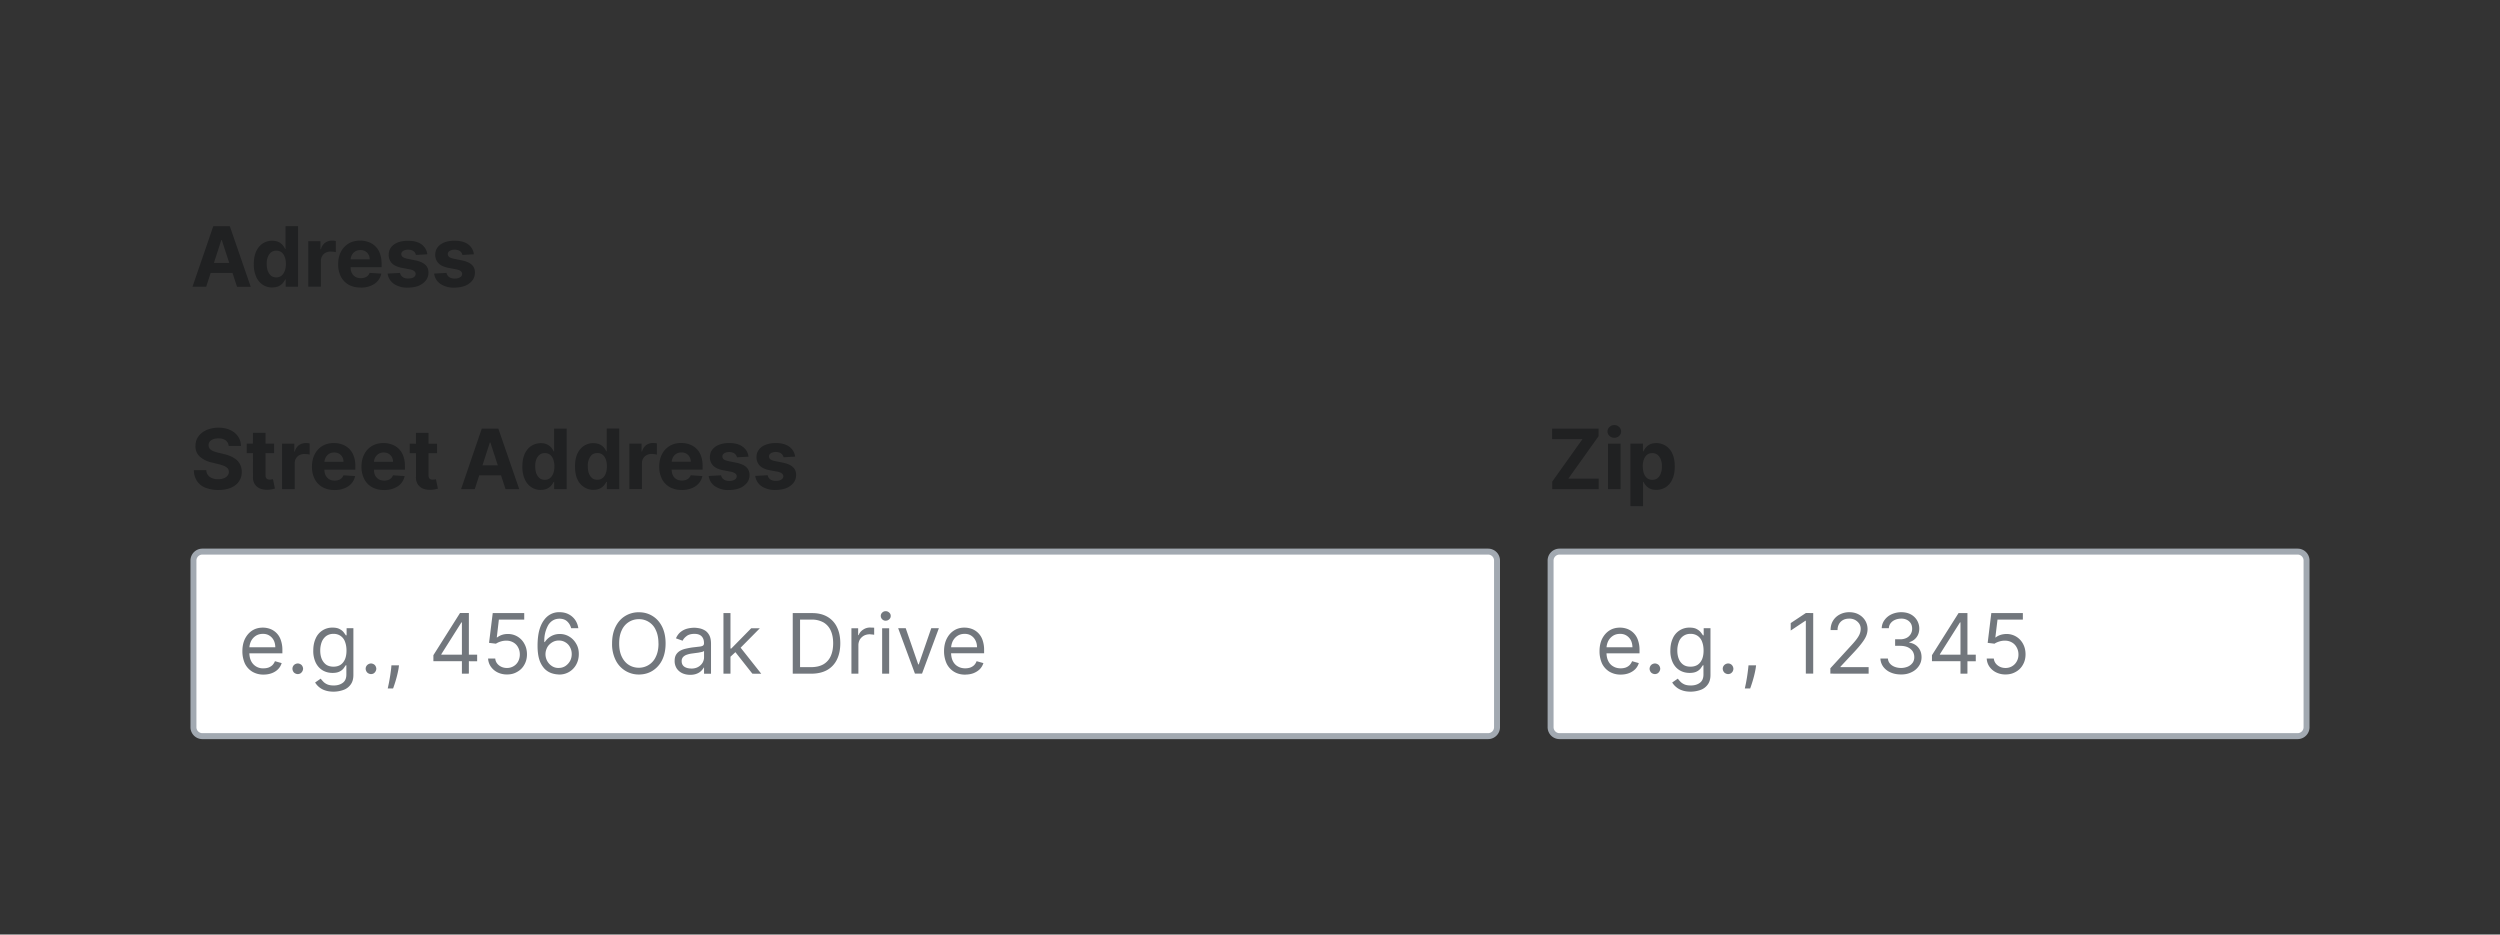 <?xml version="1.0" encoding="UTF-8"?>
<svg xmlns="http://www.w3.org/2000/svg" width="420" height="157" fill="none" viewBox="0 0 420 157">
	<rect x="0" y="0" width="420" height="157" fill="#333333" stroke="none"/>
	<path fill="#202122" d="M34.64 48.17h-2.3L35.83 38h2.78l3.51 10.18h-2.3l-2.56-7.85h-.08zm-.14-4h5.45v1.68h-5.46zm11.23 4.13q-.87 0-1.57-.45a3 3 0 0 1-1.11-1.33 5 5 0 0 1-.41-2.16q0-1.3.42-2.18.42-.87 1.12-1.3a2.9 2.9 0 0 1 2.62-.23q.43.22.7.54.25.32.4.63h.07v-3.83h2.1v10.18H48v-1.22h-.09q-.15.32-.42.63a2 2 0 0 1-.7.51q-.44.2-1.05.2m.68-1.69q.51 0 .86-.28.36-.28.55-.79.2-.5.2-1.19t-.2-1.18a1.7 1.7 0 0 0-.54-.78 1.4 1.4 0 0 0-.87-.27q-.52 0-.88.28a2 2 0 0 0-.55.79 3 3 0 0 0-.18 1.16q0 .67.18 1.18.2.5.55.8.36.28.88.28m5.37 1.56v-7.64h2.05v1.34h.08q.2-.71.7-1.08a2 2 0 0 1 1.14-.36 3 3 0 0 1 .66.07v1.88q-.15-.05-.41-.08l-.48-.03q-.47 0-.84.2a1.5 1.5 0 0 0-.57.56 1.6 1.6 0 0 0-.21.82v4.32zm8.8.15q-1.17 0-2.02-.48a3.3 3.3 0 0 1-1.3-1.36 4.5 4.5 0 0 1-.46-2.1q0-1.17.46-2.06a3.4 3.4 0 0 1 1.29-1.39q.82-.5 1.96-.5.75 0 1.4.25a3.1 3.1 0 0 1 1.91 1.93q.27.73.28 1.7v.59h-6.45v-1.32h4.45q0-.45-.2-.8a1.4 1.4 0 0 0-.55-.56 1.6 1.6 0 0 0-.81-.2q-.48 0-.86.22a1.6 1.6 0 0 0-.57.6 2 2 0 0 0-.22.81v1.25q0 .57.21.98t.6.64.92.22q.35 0 .65-.1a1.3 1.3 0 0 0 .82-.79l1.96.13q-.15.71-.61 1.24-.45.52-1.19.81-.72.3-1.66.3m11.2-5.6-1.93.11a1 1 0 0 0-.21-.45 1 1 0 0 0-.44-.32 2 2 0 0 0-.63-.12q-.49 0-.83.2t-.34.55q0 .28.22.47.23.18.75.3l1.39.28q1.11.23 1.66.73t.54 1.33q0 .75-.44 1.32-.45.57-1.2.89-.77.3-1.76.31a4 4 0 0 1-2.41-.63 2.5 2.5 0 0 1-1.05-1.73l2.08-.11q.1.45.46.7t.93.24q.56 0 .9-.2.34-.23.34-.57a.6.6 0 0 0-.24-.47q-.23-.2-.74-.3L67.51 45q-1.12-.22-1.67-.77a2 2 0 0 1-.54-1.4q0-.75.4-1.28.4-.52 1.13-.82.72-.28 1.7-.28 1.45 0 2.28.6.84.62.98 1.67m7.83 0-1.94.11a1 1 0 0 0-.21-.45 1 1 0 0 0-.44-.32 2 2 0 0 0-.63-.12q-.49 0-.83.2t-.34.55q0 .28.22.47.23.18.75.3l1.39.28q1.11.23 1.66.73t.54 1.33q0 .75-.44 1.32-.45.57-1.2.89-.77.3-1.76.31a4 4 0 0 1-2.41-.63 2.5 2.5 0 0 1-1.05-1.73l2.08-.11q.1.45.46.7t.93.25q.56 0 .9-.22.34-.21.34-.56a.6.6 0 0 0-.24-.47q-.23-.19-.74-.3L75.33 45q-1.12-.22-1.67-.78a2 2 0 0 1-.54-1.4q0-.75.4-1.28.4-.52 1.13-.82.73-.28 1.7-.28 1.45 0 2.29.6.83.62.97 1.67Zm-41.2 32.2q-.06-.6-.51-.94t-1.23-.33q-.52 0-.9.15-.35.15-.55.4a1 1 0 0 0-.19.59 1 1 0 0 0 .12.48q.12.2.35.35t.52.25.62.18l.92.22a7 7 0 0 1 1.22.4q.56.25.97.61t.63.86a3 3 0 0 1 .23 1.12q0 .94-.48 1.62-.46.69-1.35 1.06-.88.38-2.12.38a6 6 0 0 1-2.15-.38 3 3 0 0 1-1.42-1.12 3.3 3.3 0 0 1-.53-1.84h2.08q.03.5.3.85.25.34.7.51.43.18 1 .17.54 0 .94-.16.41-.15.63-.44.23-.28.23-.65a1 1 0 0 0-.2-.58 2 2 0 0 0-.6-.4 6 6 0 0 0-.93-.3l-1.11-.27a4.6 4.6 0 0 1-2.03-.98 2.3 2.3 0 0 1-.74-1.8q0-.92.49-1.61.5-.69 1.38-1.08a5 5 0 0 1 1.98-.39q1.14 0 1.98.39t1.32 1.08q.47.7.5 1.6zm7.63-.39v1.6h-4.6v-1.6zm-3.56-1.82h2.12v7.12q0 .3.1.45.07.15.24.23.17.06.38.06l.3-.02.23-.05.33 1.58-.45.11a4 4 0 0 1-.7.09q-.77.03-1.34-.2a2 2 0 0 1-.9-.73 2.2 2.2 0 0 1-.3-1.25zm4.9 9.46v-7.63h2.05v1.33h.08q.2-.71.7-1.08a2 2 0 0 1 1.13-.36 3 3 0 0 1 .67.07v1.88q-.15-.05-.41-.08l-.48-.03a2 2 0 0 0-.84.2 1.5 1.5 0 0 0-.58.56q-.2.36-.2.82v4.32zm8.8.15a4 4 0 0 1-2.02-.48 3.3 3.3 0 0 1-1.3-1.36 4.5 4.5 0 0 1-.46-2.1q0-1.17.46-2.06a3.4 3.4 0 0 1 1.28-1.39q.84-.5 1.96-.5.76 0 1.41.25a3.1 3.1 0 0 1 1.9 1.93q.29.73.28 1.7v.59h-6.45v-1.32h4.46q0-.45-.2-.8a1.4 1.4 0 0 0-.55-.56 1.6 1.6 0 0 0-.81-.2 1.6 1.6 0 0 0-.86.22 1.6 1.6 0 0 0-.57.6 2 2 0 0 0-.22.81v1.25q0 .56.21.98.23.41.6.64.4.22.92.22.36 0 .65-.1t.5-.3.32-.49l1.96.13q-.15.71-.61 1.24-.45.52-1.19.81-.72.3-1.66.3Zm8.33 0a4 4 0 0 1-2.03-.48 3.3 3.3 0 0 1-1.3-1.36 4.5 4.5 0 0 1-.46-2.1q0-1.17.46-2.06a3.4 3.4 0 0 1 1.29-1.39q.83-.5 1.96-.5.75 0 1.4.25a3.1 3.1 0 0 1 1.91 1.93q.28.73.28 1.7v.59h-6.45v-1.32h4.45q0-.45-.2-.8a1.4 1.4 0 0 0-.55-.56 1.6 1.6 0 0 0-.8-.2 1.6 1.6 0 0 0-.86.22 1.6 1.6 0 0 0-.58.6q-.2.36-.21.81v1.25q0 .56.2.98.22.41.6.64.4.22.93.22.35 0 .64-.1a1.3 1.3 0 0 0 .82-.79l1.96.13q-.15.71-.6 1.24-.46.52-1.2.81-.71.3-1.66.3m8.91-7.78v1.59h-4.6v-1.6zm-3.55-1.83h2.11v7.12q0 .3.1.45.08.15.24.23.17.06.38.06l.3-.02.23-.05.33 1.58-.45.11a4 4 0 0 1-.7.09q-.77.03-1.34-.2a2 2 0 0 1-.9-.73 2.2 2.2 0 0 1-.3-1.25zm9.88 9.46h-2.3L80.94 72h2.78l3.51 10.18h-2.3l-2.55-7.85h-.08zm-.14-4h5.44v1.68h-5.44zm11.23 4.13q-.87 0-1.57-.45a3 3 0 0 1-1.11-1.33 5 5 0 0 1-.41-2.16q0-1.3.42-2.18.42-.87 1.12-1.3a3 3 0 0 1 1.55-.44q.64 0 1.07.22.43.21.7.53.25.31.4.63h.07V72h2.11v10.18h-2.1v-1.22h-.09q-.15.31-.42.63a2 2 0 0 1-.7.51q-.43.2-1.04.2m.67-1.69q.52 0 .87-.28.36-.28.55-.79.2-.5.2-1.19 0-.67-.2-1.18a1.7 1.7 0 0 0-.54-.78 1.4 1.4 0 0 0-.87-.27q-.53 0-.88.28-.36.29-.55.79a3 3 0 0 0-.18 1.16q0 .67.18 1.18.2.5.55.8.35.28.88.28m8.2 1.69q-.88 0-1.58-.45A3 3 0 0 1 97 80.52q-.4-.87-.4-2.16 0-1.3.42-2.18.42-.87 1.12-1.3a2.9 2.9 0 0 1 2.62-.22q.43.21.7.53.25.31.4.63h.07v-3.83h2.1v10.18h-2.08v-1.22h-.09q-.15.31-.42.63a2 2 0 0 1-.7.51q-.44.2-1.05.2m.66-1.69q.52 0 .87-.28.36-.28.55-.79.19-.5.19-1.19 0-.67-.19-1.18a1.7 1.7 0 0 0-.55-.78 1.4 1.4 0 0 0-.87-.27q-.52 0-.88.28-.35.29-.54.79a3 3 0 0 0-.18 1.16q0 .67.18 1.18.19.5.54.8.36.28.88.28m5.38 1.56v-7.63h2.05v1.33h.08q.2-.71.7-1.08a2 2 0 0 1 1.14-.36 3 3 0 0 1 .66.07v1.88l-.41-.08-.48-.03q-.47 0-.84.2a1.5 1.5 0 0 0-.58.56 1.6 1.6 0 0 0-.2.82v4.32zm8.8.15a4 4 0 0 1-2.02-.48 3.3 3.3 0 0 1-1.3-1.36 4.5 4.5 0 0 1-.46-2.1q0-1.17.46-2.06a3.4 3.4 0 0 1 1.29-1.39q.82-.5 1.95-.5.76 0 1.41.25a3.1 3.1 0 0 1 1.91 1.93q.27.73.27 1.7v.59h-6.44v-1.32h4.45q0-.45-.2-.8a1.4 1.4 0 0 0-.55-.56 1.6 1.6 0 0 0-.81-.2q-.47 0-.86.22a1.6 1.6 0 0 0-.57.6 2 2 0 0 0-.22.81v1.25q0 .56.21.98.22.42.6.64.4.22.92.22.35 0 .65-.1t.5-.3a1.3 1.3 0 0 0 .32-.49l1.96.14q-.15.7-.61 1.23a3 3 0 0 1-1.19.81q-.72.3-1.66.3m11.2-5.6-1.93.11a1 1 0 0 0-.21-.44 1 1 0 0 0-.44-.33 2 2 0 0 0-.63-.12q-.49 0-.83.2t-.34.55q0 .28.22.47.23.18.75.3l1.38.28q1.12.23 1.66.73.55.51.55 1.34 0 .75-.44 1.31-.45.57-1.2.89-.77.3-1.76.31a4 4 0 0 1-2.41-.63 2.5 2.5 0 0 1-1.05-1.73l2.08-.11q.09.45.46.7.36.25.93.25.56 0 .9-.22.34-.21.34-.56a.6.6 0 0 0-.24-.47q-.23-.19-.74-.3l-1.32-.25q-1.12-.22-1.67-.78a2 2 0 0 1-.54-1.4q0-.75.4-1.27.4-.54 1.13-.82.72-.3 1.7-.3 1.46 0 2.28.62.84.6.98 1.66m7.83 0-1.94.11a1 1 0 0 0-.22-.44 1 1 0 0 0-.43-.33 2 2 0 0 0-.63-.12q-.49 0-.83.2t-.34.55q0 .28.22.47t.75.3l1.38.28q1.12.23 1.66.73.55.51.55 1.34 0 .75-.44 1.31-.45.57-1.2.89-.77.3-1.76.31a4 4 0 0 1-2.42-.63 2.5 2.5 0 0 1-1.05-1.73l2.09-.11q.09.45.45.7.38.25.93.25.56 0 .9-.22.35-.21.35-.56a.6.6 0 0 0-.25-.47q-.23-.19-.73-.3L129.3 79q-1.12-.22-1.67-.78a2 2 0 0 1-.54-1.4q0-.75.4-1.27.4-.54 1.12-.82.74-.3 1.71-.3 1.45 0 2.28.62.83.6.98 1.66"/>
	<path fill="#fff" d="M32.5 94.17a1.5 1.5 0 0 1 1.5-1.5h216a1.5 1.5 0 0 1 1.5 1.5v28a1.5 1.5 0 0 1-1.5 1.5H34a1.5 1.5 0 0 1-1.5-1.5z"/>
	<path stroke="#A2A9B1" stroke-linecap="square" d="M32.5 94.17a1.5 1.5 0 0 1 1.5-1.5h216a1.5 1.5 0 0 1 1.5 1.5v28a1.5 1.5 0 0 1-1.5 1.5H34a1.5 1.5 0 0 1-1.5-1.5z"/>
	<path fill="#72777D" d="M44.28 113.33a3.6 3.6 0 0 1-1.9-.49 3.3 3.3 0 0 1-1.24-1.37 5 5 0 0 1-.42-2.06q0-1.17.42-2.06.45-.9 1.2-1.4.78-.51 1.82-.51.6 0 1.18.2a3 3 0 0 1 1.81 1.82 5 5 0 0 1 .29 1.8v.5h-5.89v-1.02h4.7q-.01-.65-.26-1.16a2 2 0 0 0-.73-.8q-.47-.3-1.1-.29-.7 0-1.22.35a2.3 2.3 0 0 0-.78.9 3 3 0 0 0-.27 1.18v.67q0 .87.3 1.47a2.2 2.2 0 0 0 2.09 1.22q.45 0 .83-.13a2 2 0 0 0 .65-.4 2 2 0 0 0 .43-.67l1.13.32q-.18.59-.6 1.02t-1.05.67-1.4.24m5.76-.08a1 1 0 0 1-.64-.26 1 1 0 0 1-.26-.63q0-.37.26-.64a1 1 0 0 1 .64-.26 1 1 0 0 1 .63.26 1 1 0 0 1 .26.64 1 1 0 0 1-.45.77 1 1 0 0 1-.44.12m6.04 2.95q-.85 0-1.47-.22a3 3 0 0 1-1.02-.57 3 3 0 0 1-.64-.75l.94-.65q.15.21.4.47.24.28.67.48t1.12.2q.92 0 1.52-.45.6-.44.6-1.4v-1.55h-.1l-.36.52a2 2 0 0 1-.68.54q-.45.23-1.18.23-.93 0-1.66-.43-.74-.44-1.16-1.28a4.5 4.5 0 0 1-.42-2.03q0-1.17.4-2.04a3 3 0 0 1 2.85-1.83q.75 0 1.19.25.45.24.68.55t.36.5h.12v-1.2h1.14v7.85q0 .99-.45 1.6a2.5 2.5 0 0 1-1.2.91 5 5 0 0 1-1.65.3m-.04-4.2q.7 0 1.19-.32.48-.33.74-.93.25-.61.25-1.46 0-.82-.24-1.45a2 2 0 0 0-.74-1 2 2 0 0 0-1.2-.35 2 2 0 0 0-1.25.38 2.3 2.3 0 0 0-.74 1.01 4 4 0 0 0-.24 1.41q0 .8.25 1.41.26.6.74.96.5.34 1.24.34m6.3 1.25a1 1 0 0 1-.63-.26 1 1 0 0 1-.27-.63q0-.37.27-.64a1 1 0 0 1 .63-.26 1 1 0 0 1 .63.26 1 1 0 0 1 .26.64 1 1 0 0 1-.44.77 1 1 0 0 1-.45.12m4.7-1.47-.07.54q-.1.57-.26 1.21a22 22 0 0 1-.66 2.13h-.9l.18-.84a32 32 0 0 0 .39-2.48l.05-.56zm5.78-.7v-1.01l4.47-7.08h.74v1.57h-.5l-3.38 5.35v.08h6.02v1.1zm4.79 2.1v-10.19h1.17v10.18zm7.57.13a3.5 3.5 0 0 1-1.58-.35 3 3 0 0 1-1.12-.95 2.6 2.6 0 0 1-.47-1.38h1.2q.06.69.62 1.14t1.35.45q.61 0 1.11-.3a2 2 0 0 0 .77-.8q.28-.53.28-1.17 0-.66-.29-1.19a2 2 0 0 0-.8-.83 2.3 2.3 0 0 0-1.15-.3 3 3 0 0 0-.96.14 3 3 0 0 0-.81.37l-1.16-.14.62-5.01h5.29v1.1h-4.26l-.35 3h.06a3 3 0 0 1 .78-.42q.47-.16.99-.16a3.1 3.1 0 0 1 2.81 1.66q.43.77.43 1.76 0 .97-.44 1.74a3 3 0 0 1-1.2 1.2q-.75.45-1.72.44m8.67 0a4 4 0 0 1-1.25-.24 3 3 0 0 1-1.15-.77 4 4 0 0 1-.83-1.48q-.3-.93-.3-2.34 0-1.35.24-2.4.26-1.05.74-1.76.48-.72 1.16-1.1a3 3 0 0 1 1.55-.37q.86 0 1.52.34a3 3 0 0 1 1.1.95q.42.6.54 1.4h-1.21a2.3 2.3 0 0 0-.66-1.14q-.48-.45-1.29-.46-1.18 0-1.87 1.03a5.3 5.3 0 0 0-.68 2.9h.08a3 3 0 0 1 1.52-1.2q.46-.16.99-.16.88 0 1.6.44.72.43 1.16 1.2.45.75.44 1.74 0 .94-.42 1.73a3.2 3.2 0 0 1-2.98 1.7Zm0-1.1a2 2 0 0 0 1.12-.3q.5-.33.8-.85.29-.53.29-1.17t-.28-1.15a2 2 0 0 0-.78-.83 2 2 0 0 0-1.11-.3 2 2 0 0 0-.88.18q-.4.19-.72.51a2 2 0 0 0-.47.74 2.36 2.36 0 0 0 .9 2.85q.49.33 1.13.33m17.98-4.13q0 1.61-.58 2.79a4.4 4.4 0 0 1-1.6 1.8q-1.01.64-2.32.64a4.3 4.3 0 0 1-3.9-2.44 6 6 0 0 1-.59-2.79q0-1.6.58-2.78t1.6-1.81a4.3 4.3 0 0 1 2.32-.64q1.3 0 2.31.64 1.02.63 1.6 1.8.58 1.18.58 2.8m-1.2 0q0-1.32-.44-2.23a3 3 0 0 0-1.18-1.38 3 3 0 0 0-1.68-.47 3.1 3.1 0 0 0-2.86 1.85q-.44.9-.44 2.23 0 1.32.44 2.23.45.92 1.19 1.38.75.47 1.68.47a3.1 3.1 0 0 0 2.85-1.85q.45-.9.45-2.23m5.32 5.27q-.73 0-1.32-.27a2.3 2.3 0 0 1-.94-.8 2.3 2.3 0 0 1-.35-1.28q0-.65.26-1.06t.7-.65q.42-.23.95-.34.52-.12 1.06-.2l1.12-.13q.44-.04.64-.16t.2-.4v-.04q0-.73-.4-1.14t-1.2-.41q-.85 0-1.32.37-.48.36-.67.78l-1.12-.4q.3-.69.8-1.08a3 3 0 0 1 1.1-.55 5 5 0 0 1 1.16-.15q.37 0 .85.09t.93.35.75.8.3 1.46v5.03h-1.17v-1.03h-.06q-.12.24-.4.53a2 2 0 0 1-.74.48q-.47.2-1.13.2m.18-1.05q.69 0 1.17-.28a2 2 0 0 0 .73-.7q.25-.45.25-.91v-1.08q-.08.1-.33.17l-.58.12-1.12.15q-.46.06-.86.2a1.5 1.5 0 0 0-.63.39 1 1 0 0 0-.24.7q0 .61.45.93.46.3 1.16.3m6.51-1.91-.02-1.45h.24l3.34-3.4h1.45l-3.56 3.6h-.1zm-1.1 2.78V103h1.18v10.18zm4.86 0-2.98-3.78.83-.81 3.64 4.6zm9.92 0h-3.14V103h3.28q1.47 0 2.53.61a4 4 0 0 1 1.62 1.75q.56 1.13.56 2.71 0 1.59-.57 2.74a4 4 0 0 1-1.65 1.76q-1.08.6-2.63.61m-1.91-1.1h1.83q1.26 0 2.1-.48a3 3 0 0 0 1.23-1.39q.4-.9.4-2.14 0-1.23-.4-2.12a3 3 0 0 0-1.2-1.37 4 4 0 0 0-2-.49h-1.96zm8.63 1.1v-7.63h1.13v1.15h.08q.22-.57.76-.92a2 2 0 0 1 1.23-.35l.62.02v1.19l-.28-.04-.44-.04q-.55 0-1 .23a2 2 0 0 0-.68.64 2 2 0 0 0-.25.92v4.83zm5.16 0v-7.63h1.18v7.63zm.6-8.9a.8.8 0 0 1-.59-.24.8.8 0 0 1-.24-.56q0-.33.24-.56a.8.8 0 0 1 .6-.24q.33 0 .58.24a.7.7 0 0 1 .25.56.7.7 0 0 1-.25.56.8.8 0 0 1-.59.23m8.93 1.27-2.83 7.63h-1.19l-2.82-7.63h1.27l2.1 6.08h.09l2.1-6.08zm4.43 7.8q-1.1 0-1.9-.5a3.3 3.3 0 0 1-1.23-1.37 5 5 0 0 1-.43-2.06q0-1.17.43-2.06.44-.9 1.2-1.4.78-.52 1.81-.51.6 0 1.18.2a3 3 0 0 1 1.82 1.81 5 5 0 0 1 .29 1.8v.5h-5.89v-1.01h4.7q0-.65-.27-1.16a2 2 0 0 0-.72-.8q-.47-.3-1.1-.29-.7 0-1.22.35a2.3 2.3 0 0 0-.78.9 3 3 0 0 0-.27 1.18v.67q0 .87.3 1.47t.84.9q.53.32 1.24.32.47 0 .84-.13.38-.14.65-.4.27-.27.42-.67l1.14.32q-.18.58-.6 1.02-.43.42-1.05.67-.62.24-1.4.24"/>
	<path fill="#202122" d="M260.78 82.17V80.9l5.08-7.13h-5.1V72h7.8v1.28l-5.08 7.13h5.1v1.77zm9.36 0v-7.63h2.12v7.63zm1.07-8.62q-.48 0-.81-.31a1 1 0 0 1-.34-.76 1 1 0 0 1 .34-.75q.33-.32.8-.32t.81.32a1 1 0 0 1 .34.75 1 1 0 0 1-.34.76q-.33.3-.8.31m2.7 11.48v-10.5h2.1v1.29h.09q.13-.3.4-.63a2 2 0 0 1 .7-.54q.42-.21 1.07-.21a2.9 2.9 0 0 1 2.67 1.74q.42.86.42 2.18 0 1.28-.41 2.16a3 3 0 0 1-1.11 1.33 3 3 0 0 1-1.58.45q-.61 0-1.04-.2a2 2 0 0 1-.7-.52 3 3 0 0 1-.42-.63h-.07v4.09zm2.08-6.68q0 .68.19 1.2.18.5.54.78t.87.28.88-.28q.36-.3.54-.8a3 3 0 0 0 .19-1.18 3 3 0 0 0-.19-1.16 2 2 0 0 0-.54-.78 1.4 1.4 0 0 0-.88-.29q-.51 0-.87.27-.36.28-.54.78-.2.5-.2 1.18"/>
	<path fill="#fff" d="M260.5 94.17a1.5 1.5 0 0 1 1.5-1.5h124a1.5 1.5 0 0 1 1.5 1.5v28a1.5 1.5 0 0 1-1.5 1.5H262a1.5 1.5 0 0 1-1.5-1.5z"/>
	<path stroke="#A2A9B1" stroke-linecap="square" d="M260.5 94.17a1.5 1.5 0 0 1 1.5-1.5h124a1.5 1.5 0 0 1 1.5 1.5v28a1.5 1.5 0 0 1-1.5 1.5H262a1.5 1.5 0 0 1-1.5-1.5z"/>
	<path fill="#72777D" d="M272.28 113.33a3.6 3.6 0 0 1-1.9-.49 3.3 3.3 0 0 1-1.24-1.37 5 5 0 0 1-.42-2.06q0-1.17.42-2.06.45-.9 1.2-1.4.78-.51 1.82-.51.6 0 1.18.2a3 3 0 0 1 1.81 1.82 5 5 0 0 1 .29 1.8v.5h-5.89v-1.02h4.7q-.01-.65-.26-1.16a2 2 0 0 0-.73-.8q-.47-.3-1.1-.29-.7 0-1.22.35a2.3 2.3 0 0 0-.78.9 3 3 0 0 0-.27 1.18v.67q0 .87.3 1.47t.84.9q.53.32 1.25.32.45 0 .83-.13.38-.14.65-.4a2 2 0 0 0 .43-.67l1.13.32q-.18.59-.6 1.02-.43.43-1.05.67t-1.4.24m5.76-.08a1 1 0 0 1-.64-.26 1 1 0 0 1-.26-.63 1 1 0 0 1 .26-.64 1 1 0 0 1 .64-.26 1 1 0 0 1 .63.26 1 1 0 0 1 .26.64 1 1 0 0 1-.45.77 1 1 0 0 1-.45.12m6.04 2.95q-.86 0-1.46-.22a3 3 0 0 1-1.02-.57 3 3 0 0 1-.65-.75l.94-.65q.16.21.4.47.25.28.67.48t1.12.2q.92 0 1.52-.45.6-.44.6-1.4v-1.55h-.1l-.36.52a2 2 0 0 1-.68.54q-.45.23-1.18.23-.93 0-1.66-.43-.74-.44-1.16-1.28a4.5 4.5 0 0 1-.42-2.03q0-1.17.4-2.04a3 3 0 0 1 2.85-1.83q.75 0 1.19.25.44.24.68.55t.36.5h.12v-1.2h1.14v7.85q0 .99-.45 1.6a2.5 2.5 0 0 1-1.2.91 5 5 0 0 1-1.65.3m-.04-4.2q.7 0 1.19-.32.48-.33.74-.93.25-.61.25-1.46 0-.82-.24-1.45a2 2 0 0 0-.74-1 2 2 0 0 0-1.2-.35 2 2 0 0 0-1.99 1.4 4 4 0 0 0-.24 1.4q0 .8.25 1.41t.74.96 1.24.34m6.3 1.25a1 1 0 0 1-.63-.26 1 1 0 0 1-.27-.63q0-.37.27-.64a1 1 0 0 1 .63-.26q.36 0 .63.26a1 1 0 0 1 .26.64 1 1 0 0 1-.12.44 1 1 0 0 1-.32.33 1 1 0 0 1-.45.12m4.7-1.47-.07.54q-.1.57-.26 1.21a22 22 0 0 1-.66 2.13h-.9l.18-.84a30 30 0 0 0 .38-2.48l.06-.56zm9.6-8.79v10.18h-1.24v-8.89h-.06l-2.48 1.65v-1.25l2.54-1.69zm2.88 10.18v-.9l3.36-3.67q.6-.64.98-1.13t.56-.9.2-.9q0-.53-.27-.92a2 2 0 0 0-.7-.61 2 2 0 0 0-.99-.21q-.59 0-1.02.24a1.7 1.7 0 0 0-.67.67 2 2 0 0 0-.24 1.01h-1.17q0-.9.41-1.57t1.13-1.05a3.4 3.4 0 0 1 1.6-.38q.9 0 1.59.38t1.08 1.02.4 1.43q0 .56-.21 1.1-.2.52-.7 1.18-.48.66-1.36 1.6L309.2 112v.08h4.73v1.1zm11.88.14q-1 0-1.76-.34a3 3 0 0 1-1.22-.94 2.5 2.5 0 0 1-.49-1.4h1.26q.03.48.34.85.3.35.78.54t1.07.2a3 3 0 0 0 1.16-.23 2 2 0 0 0 .8-.64q.28-.4.28-.94 0-.56-.28-1a2 2 0 0 0-.81-.67q-.54-.24-1.31-.24h-.82v-1.1h.82a2.4 2.4 0 0 0 1.06-.21 1.7 1.7 0 0 0 .98-1.55q0-.53-.22-.9a1.6 1.6 0 0 0-.65-.6 2 2 0 0 0-.97-.21q-.54 0-1 .19t-.75.55a1.4 1.4 0 0 0-.32.87h-1.2q.03-.8.49-1.4.46-.62 1.18-.95a4 4 0 0 1 1.61-.34q.94 0 1.63.38a2.7 2.7 0 0 1 1.4 2.35q0 .86-.45 1.46a2.3 2.3 0 0 1-1.22.84v.08q.96.16 1.5.82.55.66.55 1.63 0 .83-.46 1.49a3 3 0 0 1-1.22 1.03q-.78.39-1.76.38m5.19-2.23v-1.01l4.47-7.08h.74v1.57h-.5l-3.38 5.35v.08h6.03v1.1zm4.79 2.1v-10.19h1.17v10.18zm7.57.13a3.5 3.5 0 0 1-1.58-.35 3 3 0 0 1-1.12-.95 2.6 2.6 0 0 1-.46-1.38h1.19q.07.69.63 1.14t1.34.45a2.1 2.1 0 0 0 1.88-1.1q.3-.52.29-1.17 0-.66-.3-1.19a2 2 0 0 0-.8-.83 2.3 2.3 0 0 0-1.15-.3 3 3 0 0 0-.96.14q-.5.15-.81.37l-1.15-.14.61-5.01h5.3v1.1h-4.26l-.36 3h.06q.3-.25.78-.42.48-.15.99-.16a3.1 3.1 0 0 1 2.82 1.66q.42.77.42 1.76 0 .98-.44 1.74a3 3 0 0 1-1.2 1.2q-.75.44-1.72.44"/>
</svg>
